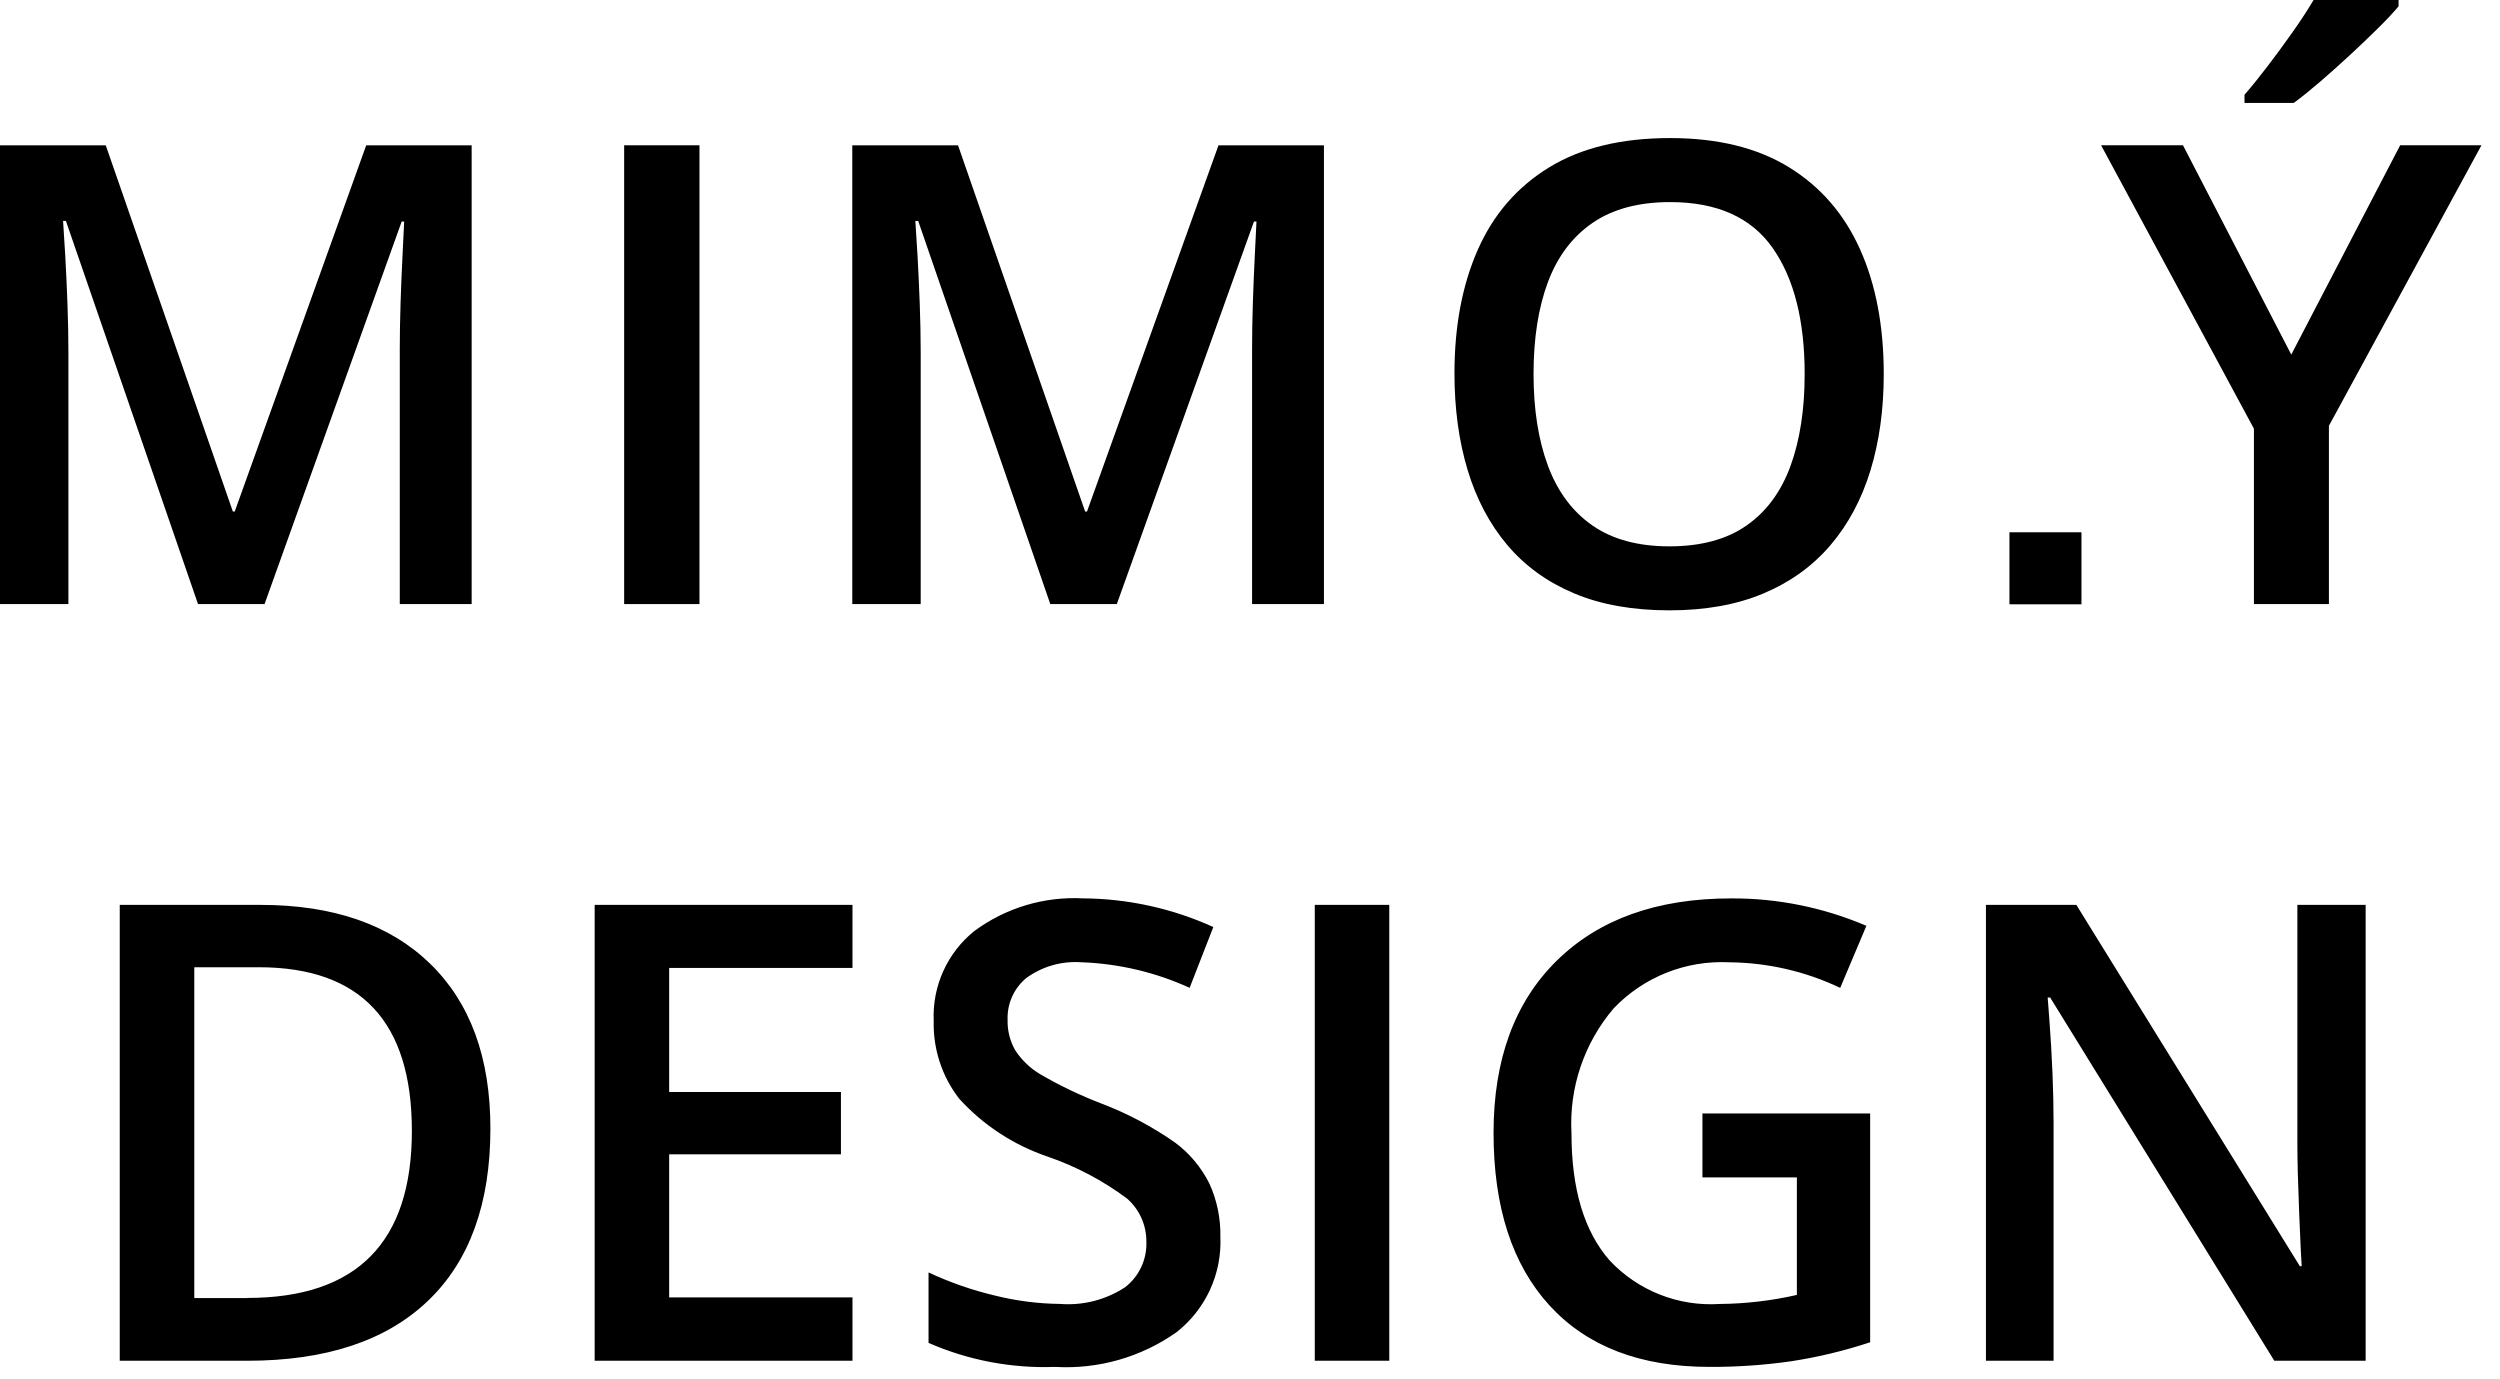 <?xml version="1.0" encoding="UTF-8" standalone="no"?><!DOCTYPE svg PUBLIC "-//W3C//DTD SVG 1.1//EN" "http://www.w3.org/Graphics/SVG/1.1/DTD/svg11.dtd"><svg width="136px" height="75px" version="1.1" xmlns="http://www.w3.org/2000/svg" xmlns:xlink="http://www.w3.org/1999/xlink" xml:space="preserve" xmlns:serif="http://www.serif.com/" style="fill-rule:evenodd;clip-rule:evenodd;stroke-linejoin:round;stroke-miterlimit:2;"><path id="ÝVY_DESIGN" d="M23.388,52.414c-2.194,-2.125 -5.264,-3.187 -9.209,-3.188l-7.665,0l0,24.799l6.936,0c4.274,0 7.547,-1.083 9.819,-3.248c2.272,-2.165 3.408,-5.294 3.409,-9.387c0,-3.858 -1.097,-6.85 -3.29,-8.976Zm-9.938,18.2l-2.881,0l-0,-17.996l3.51,0c5.551,0 8.326,2.967 8.327,8.9c-0,6.06 -2.985,9.09 -8.954,9.09l-0.002,0.006Zm32.925,-0.034l-9.972,0l0,-7.784l9.344,0l0,-3.392l-9.344,0l0,-6.749l9.972,0l0,-3.43l-14.025,0l0,24.8l14.025,0l0,-3.445Zm19.409,-6.207c-0.439,-0.877 -1.078,-1.638 -1.866,-2.222c-1.241,-0.868 -2.585,-1.58 -4,-2.119c-1.162,-0.444 -2.285,-0.983 -3.358,-1.611c-0.539,-0.326 -0.998,-0.771 -1.34,-1.3c-0.283,-0.504 -0.424,-1.075 -0.407,-1.653c-0.03,-0.871 0.347,-1.708 1.018,-2.264c0.863,-0.628 1.92,-0.932 2.985,-0.857c2.039,0.071 4.044,0.543 5.9,1.391l1.289,-3.307c-2.227,-1.013 -4.643,-1.544 -7.089,-1.56c-2.119,-0.112 -4.212,0.518 -5.918,1.781c-1.469,1.184 -2.288,3 -2.205,4.884c-0.039,1.531 0.452,3.029 1.391,4.239c1.305,1.432 2.951,2.512 4.785,3.137c1.557,0.533 3.022,1.305 4.342,2.289c0.678,0.594 1.062,1.456 1.051,2.357c0.034,0.955 -0.392,1.87 -1.145,2.459c-1.049,0.692 -2.299,1.015 -3.552,0.916c-1.198,-0.013 -2.391,-0.167 -3.553,-0.458c-1.24,-0.294 -2.446,-0.715 -3.6,-1.255l0,3.833c2.168,0.947 4.521,1.394 6.885,1.306c2.349,0.137 4.677,-0.527 6.6,-1.883c1.587,-1.241 2.479,-3.176 2.391,-5.189c0.02,-1.005 -0.186,-2.002 -0.604,-2.917l0,0.003Zm9.793,9.652l0,-24.8l-4.053,0l0,24.8l4.053,0Zm17.035,-9.974l5.138,0l0,6.393c-1.38,0.315 -2.79,0.48 -4.206,0.492c-2.245,0.144 -4.44,-0.725 -5.978,-2.366c-1.385,-1.577 -2.077,-3.88 -2.077,-6.91c-0.139,-2.484 0.688,-4.928 2.306,-6.818c1.63,-1.7 3.922,-2.611 6.275,-2.493c2.09,0.018 4.15,0.493 6.037,1.391l1.425,-3.375c-2.325,-0.996 -4.83,-1.504 -7.36,-1.492c-4.025,0 -7.185,1.128 -9.48,3.383c-2.295,2.255 -3.443,5.379 -3.443,9.37c0,4.047 1.018,7.18 3.053,9.4c2.035,2.22 4.93,3.331 8.683,3.333c1.489,0.007 2.977,-0.095 4.451,-0.306c1.46,-0.224 2.898,-0.569 4.3,-1.034l0,-12.448l-9.123,0l0,3.477l-0.001,0.003Zm36.079,-14.826l-3.714,0l0,12.99c0,0.916 0.033,2.191 0.1,3.824c0.067,1.633 0.112,2.58 0.135,2.841l-0.1,0l-12.159,-19.655l-4.918,0l0,24.8l3.68,0l0,-12.894c0,-1.741 -0.079,-3.663 -0.237,-5.766l-0.085,-1.1l0.136,0l12.193,19.76l4.969,0l0,-24.8Z"/><g><path d="M10.772,32.862l-7.187,-20.844l-0.154,0c0.034,0.467 0.074,1.104 0.12,1.912c0.045,0.808 0.085,1.673 0.119,2.595c0.034,0.922 0.051,1.804 0.051,2.646l-0,13.691l-3.721,0l-0,-24.958l5.753,0l6.914,19.922l0.102,0l7.153,-19.922l5.736,0l0,24.958l-3.91,0l0,-13.896c0,-0.763 0.015,-1.588 0.043,-2.475c0.029,-0.888 0.063,-1.73 0.103,-2.527c0.039,-0.797 0.071,-1.434 0.093,-1.912l-0.136,0l-7.46,20.81l-3.619,0Z" style="fill-rule:nonzero;"/><rect x="33.954" y="7.904" width="4.097" height="24.958"/><path d="M57.136,32.862l-7.187,-20.844l-0.154,0c0.034,0.467 0.074,1.104 0.12,1.912c0.045,0.808 0.085,1.673 0.119,2.595c0.034,0.922 0.052,1.804 0.052,2.646l0,13.691l-3.722,0l0,-24.958l5.753,0l6.914,19.922l0.102,0l7.153,-19.922l5.736,0l0,24.958l-3.909,0l0,-13.896c0,-0.763 0.014,-1.588 0.042,-2.475c0.029,-0.888 0.063,-1.73 0.103,-2.527c0.039,-0.797 0.071,-1.434 0.094,-1.912l-0.137,0l-7.46,20.81l-3.619,0Z" style="fill-rule:nonzero;"/><path d="M102.476,20.349c0,1.923 -0.242,3.673 -0.725,5.249c-0.484,1.576 -1.21,2.93 -2.177,4.063c-0.967,1.132 -2.179,2.006 -3.636,2.62c-1.457,0.615 -3.164,0.922 -5.121,0.922c-1.992,0 -3.719,-0.307 -5.181,-0.922c-1.463,-0.614 -2.675,-1.491 -3.637,-2.629c-0.961,-1.138 -1.681,-2.498 -2.159,-4.08c-0.478,-1.582 -0.717,-3.334 -0.717,-5.258c0,-2.572 0.424,-4.816 1.272,-6.734c0.848,-1.918 2.139,-3.409 3.875,-4.473c1.735,-1.064 3.929,-1.596 6.581,-1.596c2.594,0 4.751,0.529 6.47,1.588c1.718,1.058 3.007,2.546 3.866,4.464c0.859,1.918 1.289,4.179 1.289,6.786Zm-19.051,0c-0,1.923 0.262,3.587 0.785,4.993c0.524,1.405 1.329,2.487 2.416,3.243c1.086,0.757 2.483,1.136 4.191,1.136c1.718,0 3.118,-0.379 4.199,-1.136c1.081,-0.756 1.878,-1.838 2.39,-3.243c0.512,-1.406 0.768,-3.07 0.768,-4.993c-0,-2.925 -0.583,-5.216 -1.75,-6.871c-1.166,-1.656 -3.024,-2.484 -5.573,-2.484c-1.707,0 -3.11,0.375 -4.208,1.126c-1.099,0.752 -1.909,1.824 -2.433,3.218c-0.523,1.394 -0.785,3.065 -0.785,5.011Z" style="fill-rule:nonzero;"/><path d="M124.645,19.29l5.923,-11.386l4.422,0l-8.297,15.261l0,9.697l-4.08,-0l0,-9.543l-8.313,-15.415l4.455,-0l5.89,11.386Zm5.838,-19.29l0,0.341c-0.273,0.33 -0.643,0.726 -1.11,1.187c-0.466,0.461 -0.973,0.944 -1.519,1.451c-0.546,0.506 -1.087,0.99 -1.622,1.451c-0.535,0.461 -1.018,0.851 -1.451,1.169l-2.68,-0l0,-0.444c0.376,-0.432 0.794,-0.95 1.255,-1.553c0.461,-0.603 0.916,-1.223 1.365,-1.861c0.45,-0.637 0.828,-1.217 1.136,-1.741l4.626,-0Z" style="fill-rule:nonzero;"/><rect x="109.314" y="28.956" width="3.918" height="3.918"/></g></svg>
